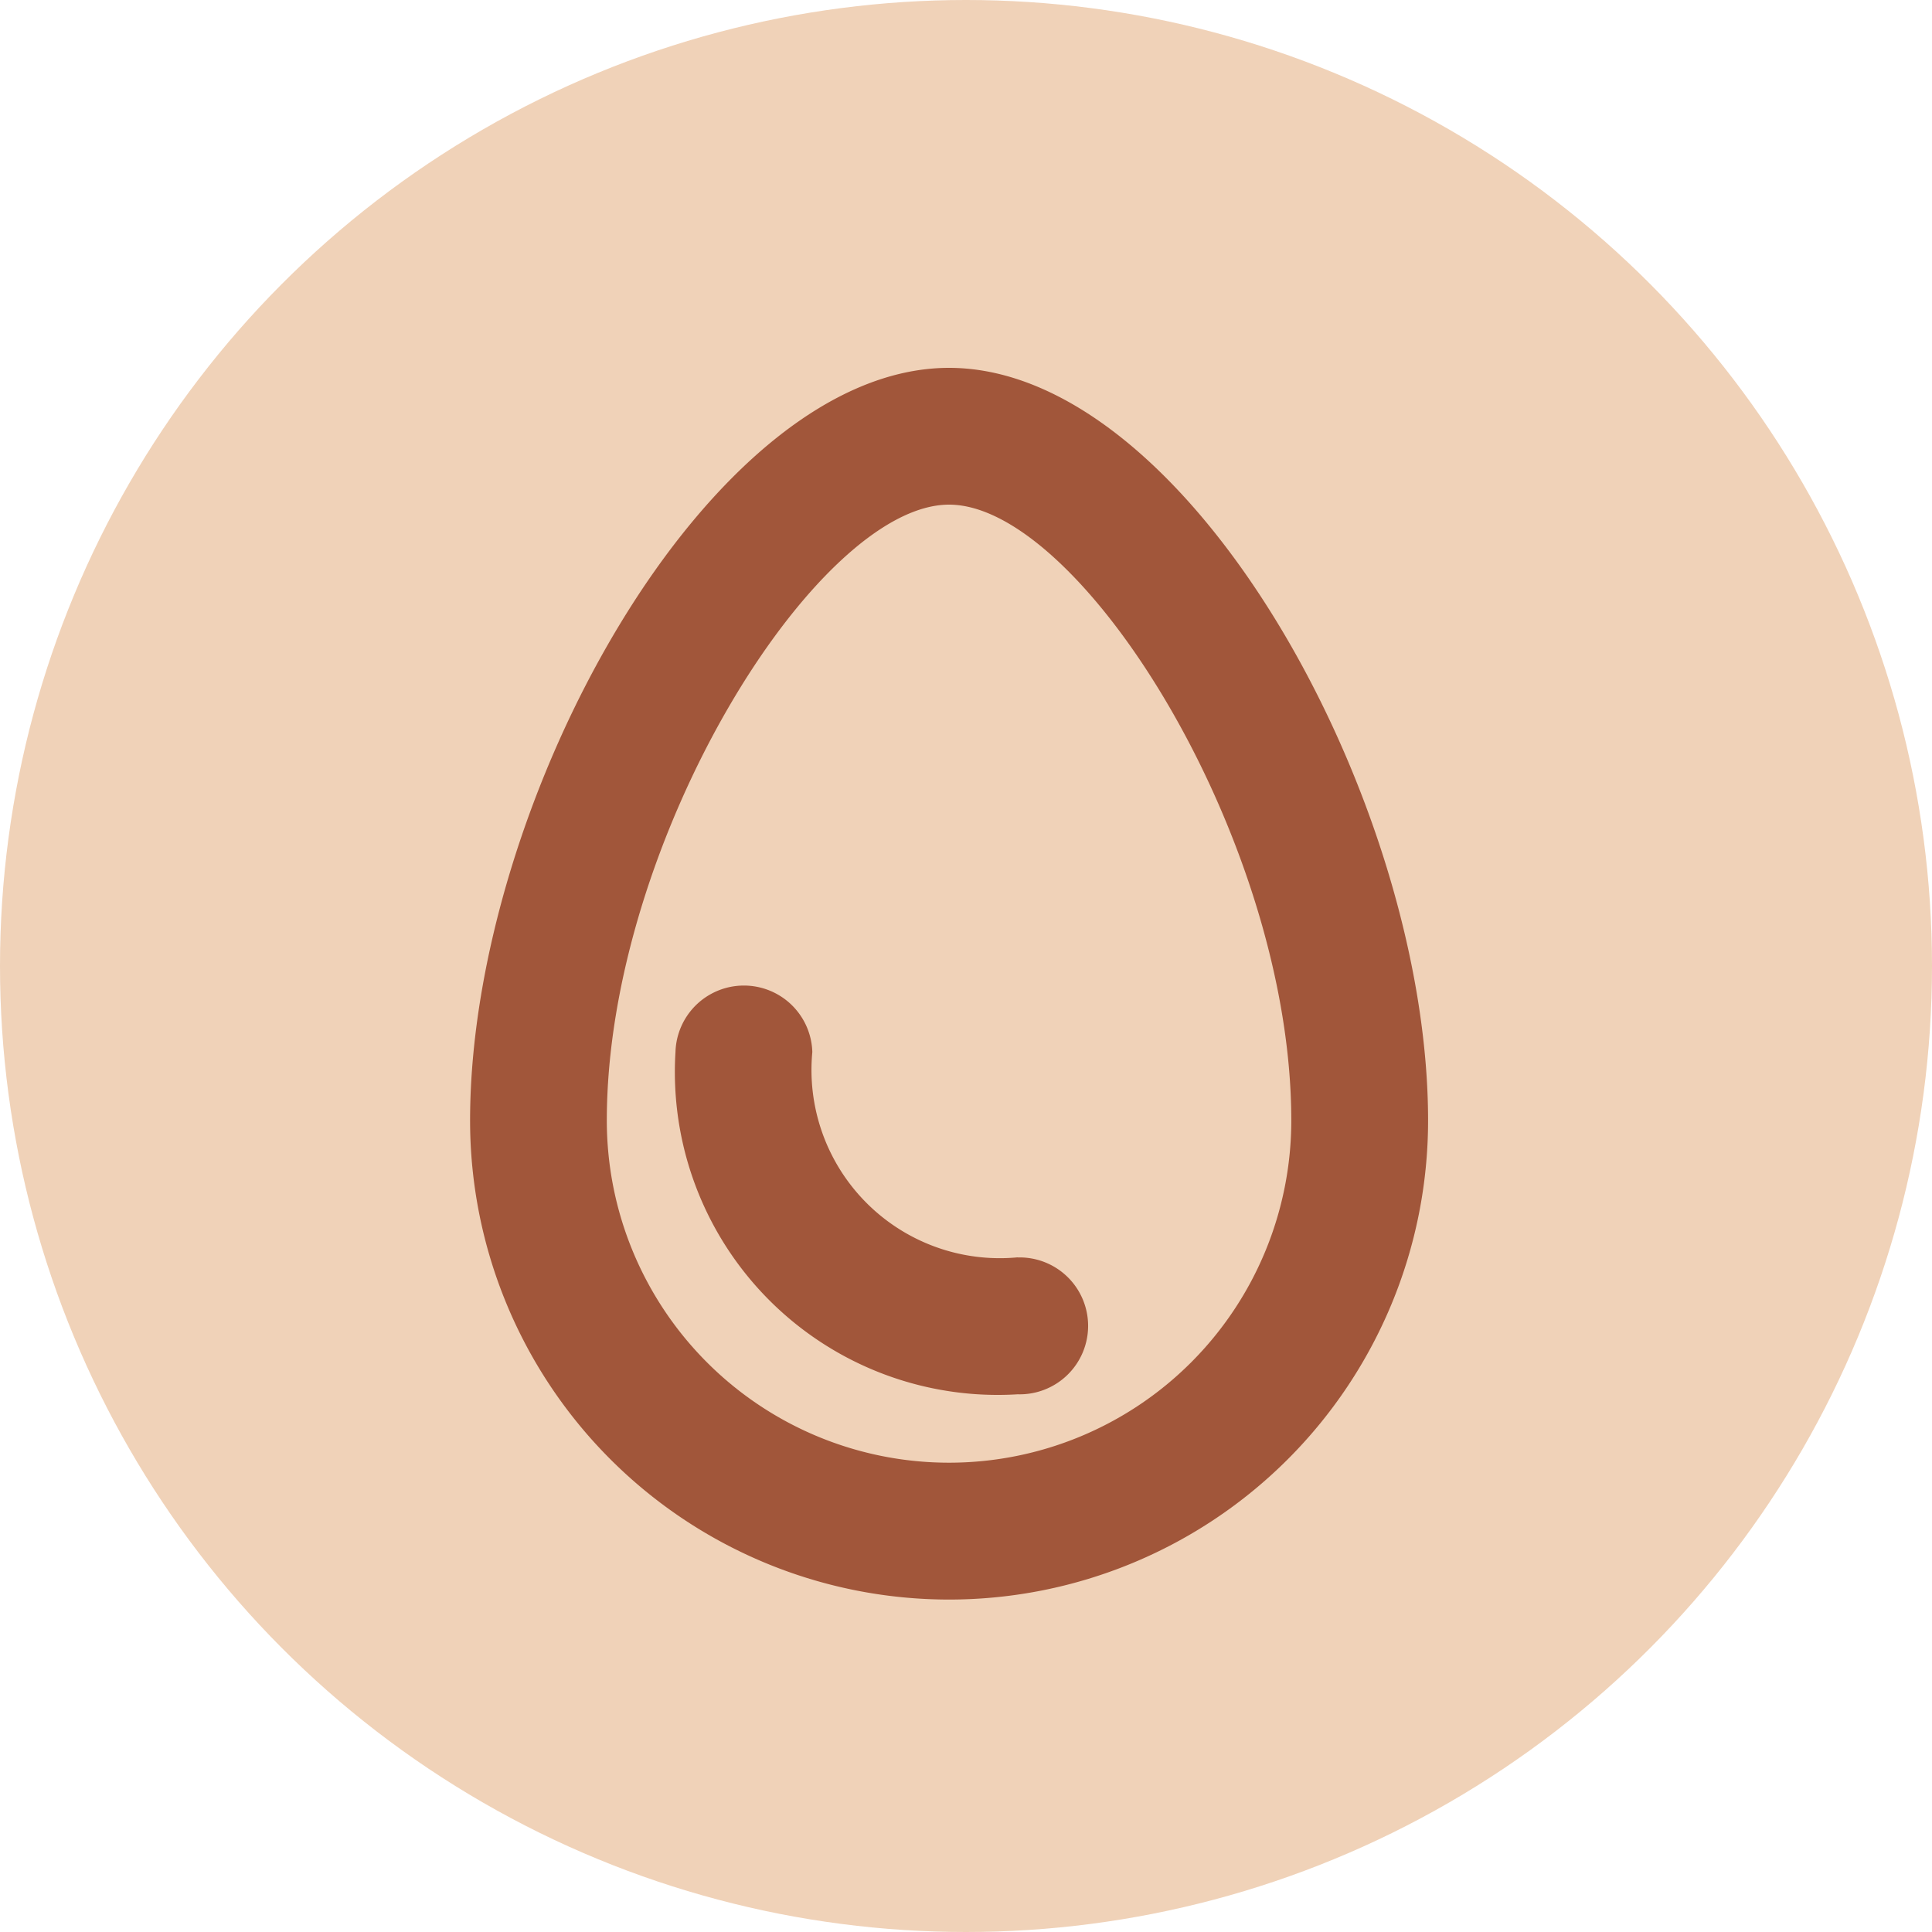 <?xml version="1.0" encoding="UTF-8"?>
<svg xmlns="http://www.w3.org/2000/svg" id="icona_uova_allergeni" data-name="icona uova allergeni" width="35" height="35" viewBox="0 0 35 35">
  <circle id="Ellisse_3" data-name="Ellisse 3" cx="17.5" cy="17.5" r="17.5" fill="#f0d2b8"></circle>
  <g id="outline-egg" transform="translate(-1.484 0.664)">
    <path id="Tracciato_35" data-name="Tracciato 35" d="M18.677,6C14.339,6,10,13.847,10,19.636a8.677,8.677,0,0,0,17.355,0C27.355,13.847,23.016,6,18.677,6Zm0,19.834a6.2,6.2,0,0,1-6.2-6.2c0-5.07,3.806-11.156,6.2-11.156s6.2,6.086,6.2,11.156A6.2,6.2,0,0,1,18.677,25.834Z" transform="translate(0 0)" fill="#a1563a"></path>
    <path id="Tracciato_36" data-name="Tracciato 36" d="M22.2,28.958a3.411,3.411,0,0,1-3.719-3.719,1.24,1.24,0,0,0-2.479,0,5.849,5.849,0,0,0,6.2,6.2,1.24,1.24,0,1,0,0-2.479Z" transform="translate(-2.281 -6.844)" fill="#a1563a"></path>
  </g>
</svg>
